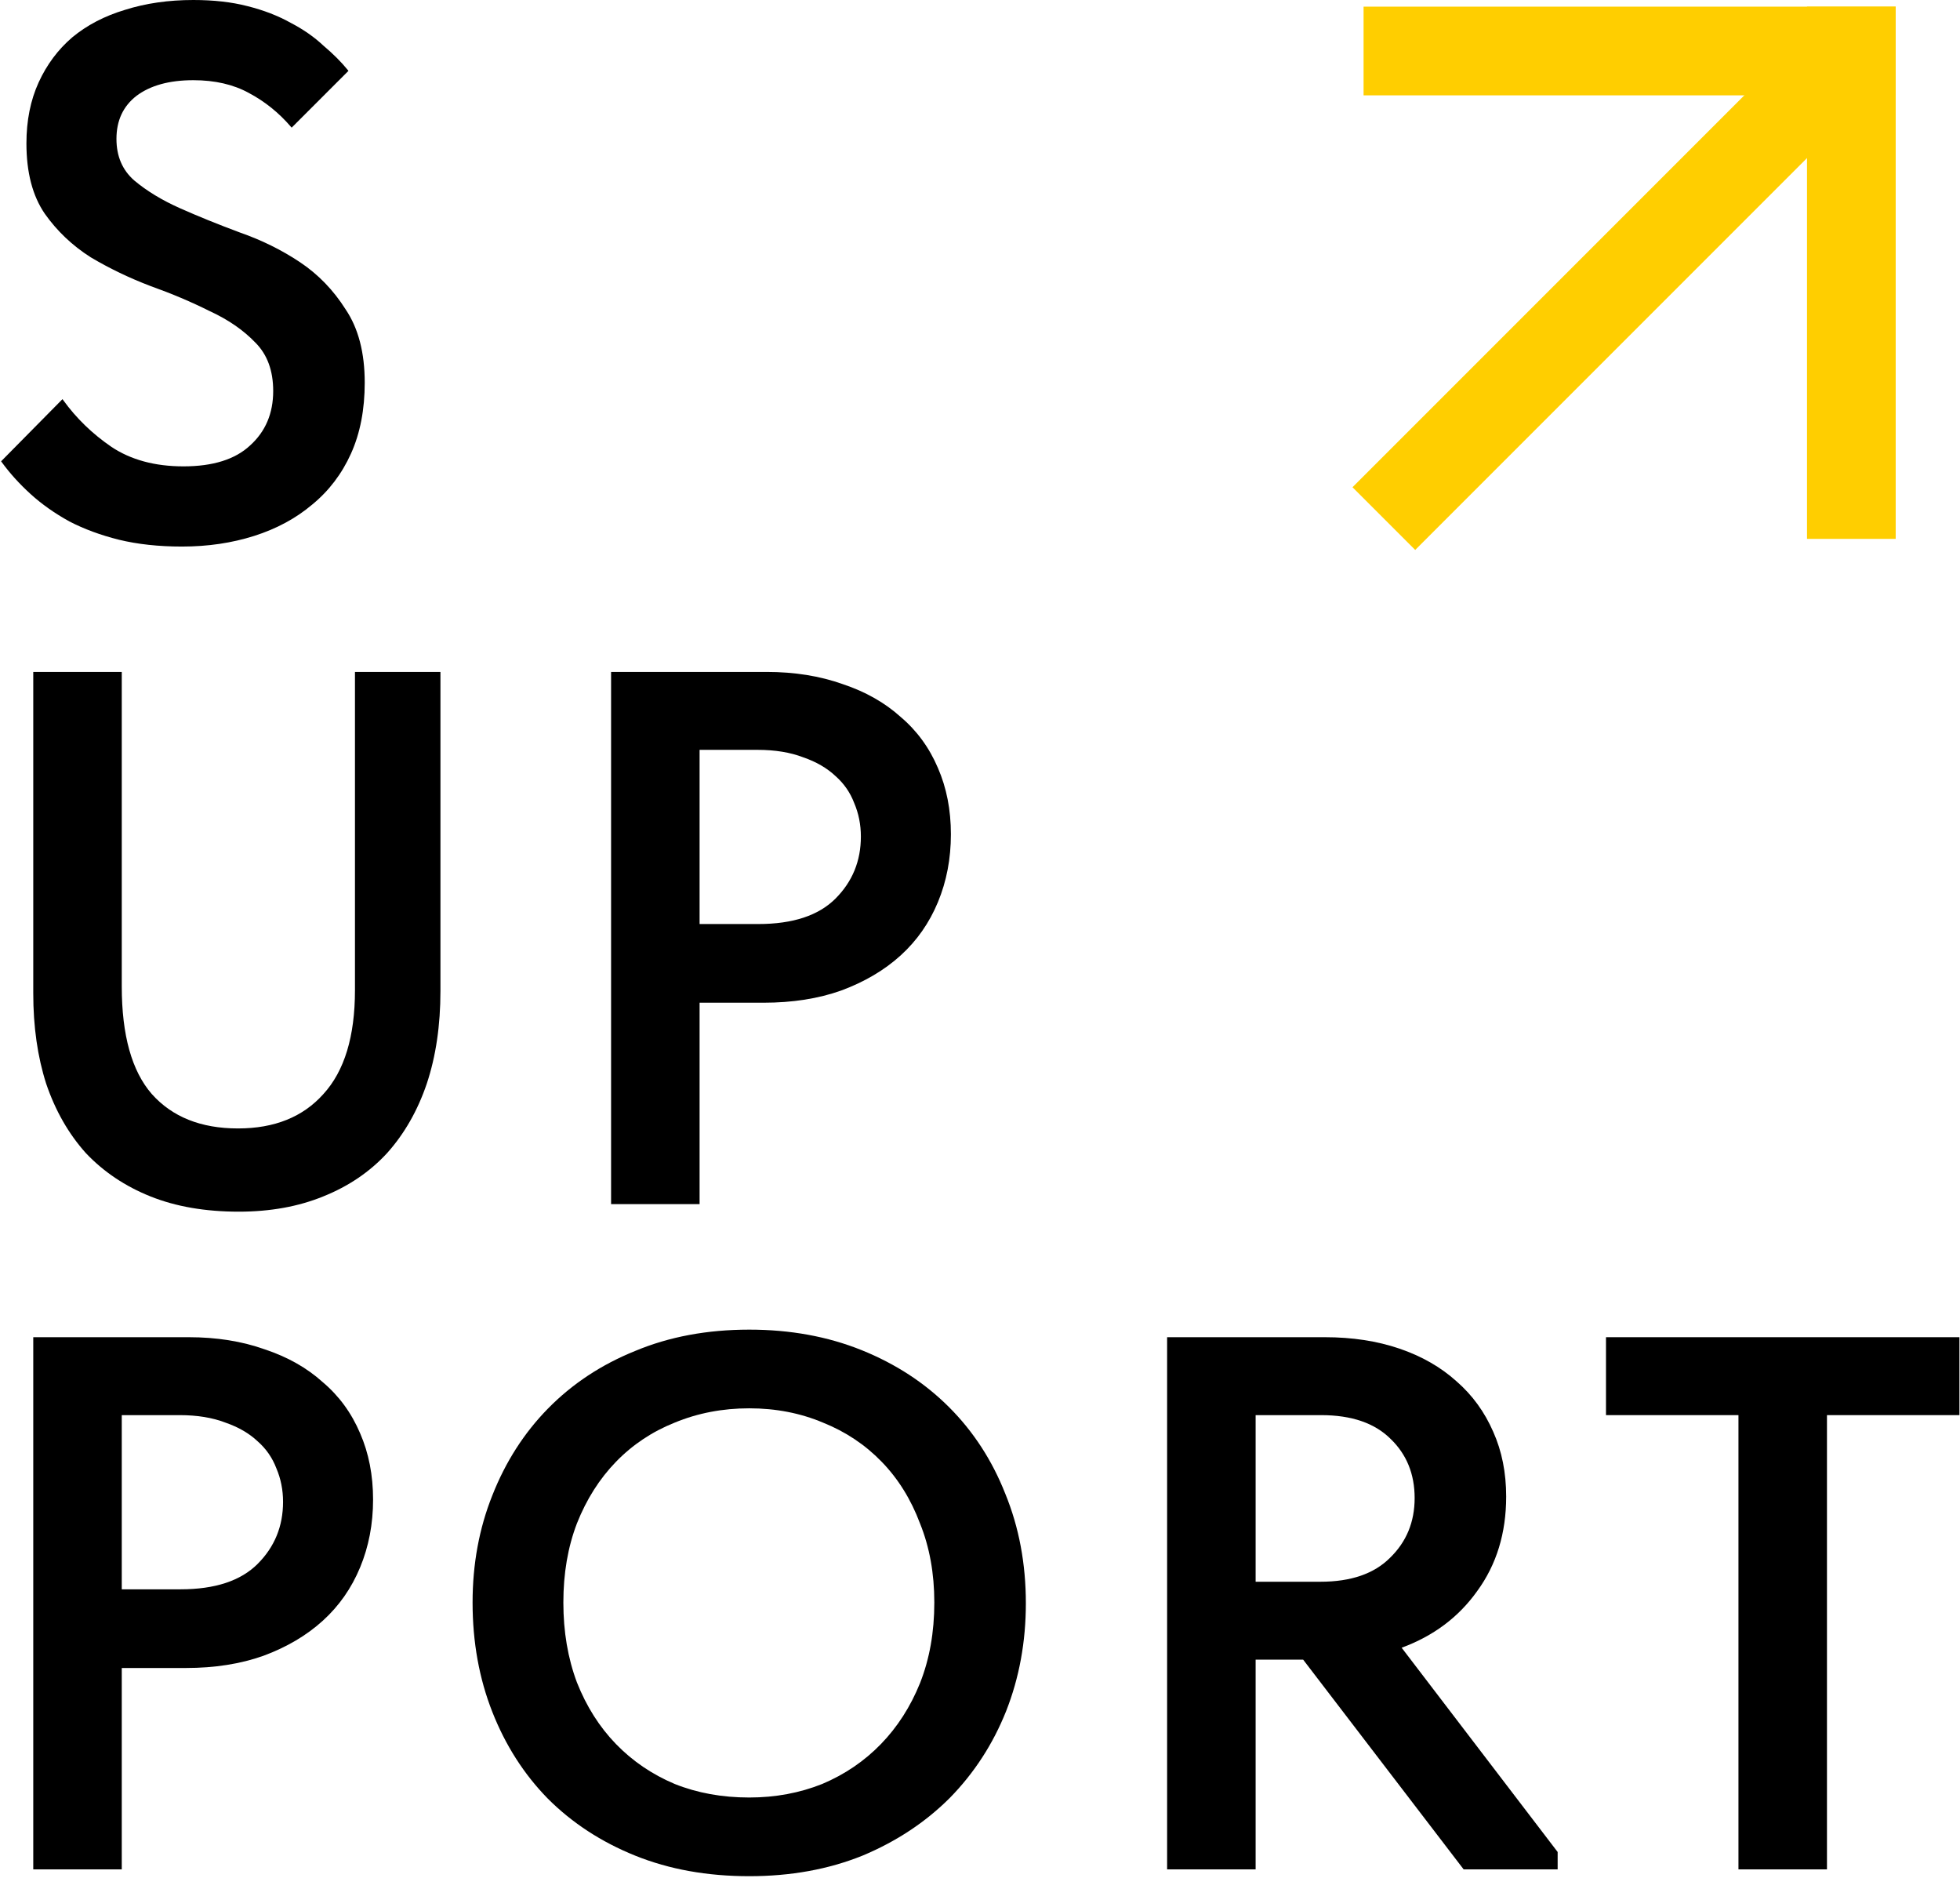 <?xml version="1.0" encoding="UTF-8"?> <svg xmlns="http://www.w3.org/2000/svg" width="884" height="847" viewBox="0 0 884 847" fill="none"><rect x="815" y="3" width="40" height="240" fill="#FFCE00"></rect><rect x="820.077" y="9.638" width="40" height="297.089" transform="rotate(45 820.077 9.638)" fill="#FFCE00"></rect><rect x="615" y="3" width="240" height="40" fill="#FFCE00"></rect><path d="M87.187 0C75.992 0 65.699 1.485 56.313 4.46C47.154 7.209 39.242 11.335 32.585 16.843L32.579 16.849C26.149 22.361 21.098 29.134 17.428 37.163C13.752 45.205 11.92 54.382 11.92 64.683C11.92 77.723 14.665 88.301 20.201 96.375L20.205 96.38C25.706 104.173 32.582 110.704 40.829 115.973L40.835 115.977L40.842 115.982C49.289 121.004 58.306 125.341 67.891 128.992L67.9 128.996C77.443 132.404 86.3 136.152 94.474 140.238L94.481 140.242L94.489 140.246C102.863 144.093 109.75 148.839 115.162 154.476L115.17 154.484C120.519 159.833 123.217 167.093 123.217 176.321C123.217 186.434 119.74 194.602 112.798 200.872L112.792 200.878C106.09 207.133 96.106 210.302 82.749 210.302C69.854 210.302 59.032 207.362 50.254 201.512C41.652 195.626 34.412 188.611 28.53 180.466L28.184 179.987L0.5 208.022L0.75 208.365C4.413 213.402 8.761 218.207 13.791 222.78C18.83 227.361 24.666 231.48 31.297 235.138L31.309 235.145C37.948 238.579 45.382 241.323 53.608 243.379L53.611 243.38C62.078 245.439 71.564 246.467 82.066 246.467C93.72 246.467 104.582 244.867 114.65 241.663C124.72 238.46 133.427 233.765 140.765 227.574C148.336 221.379 154.185 213.692 158.313 204.521C162.444 195.34 164.502 184.685 164.502 172.566C164.502 159.072 161.644 148.044 155.886 139.518C150.388 130.815 143.512 123.71 135.26 118.208C127.031 112.722 118.005 108.266 108.182 104.839C98.405 101.201 89.426 97.564 81.245 93.928C73.087 90.303 66.189 86.116 60.542 81.374C55.202 76.699 52.523 70.471 52.523 62.635C52.523 54.355 55.534 47.907 61.544 43.231C67.803 38.538 76.333 36.164 87.187 36.164C96.908 36.164 105.242 38.086 112.21 41.906L112.216 41.91C119.443 45.749 125.767 50.83 131.189 57.156L131.541 57.566L157.163 31.944L156.879 31.593C153.899 27.926 150.238 24.266 145.899 20.611C141.768 16.711 136.841 13.276 131.124 10.302C125.392 7.093 118.866 4.576 111.549 2.747C104.445 0.913 96.322 0 87.187 0Z" fill="black"></path><path d="M883.745 603.004H724.336V638.144H784.081V842.984H824V638.144H883.745V603.004Z" fill="black"></path><path fill-rule="evenodd" clip-rule="evenodd" d="M597.563 603.004H526.393V842.984H566.313V748.416H587.757L660.134 842.984H702.531V835.146L632.172 743.033C646.524 737.747 657.888 729.231 666.248 717.483C674.966 705.553 679.316 691.336 679.316 674.857C679.316 664.099 677.371 654.356 673.47 645.636C669.573 636.696 664.068 629.126 656.957 622.931C649.846 616.51 641.252 611.585 631.182 608.152C621.108 604.718 609.9 603.004 597.563 603.004ZM566.313 713.276V638.144H595.856C609.655 638.144 620.092 641.762 627.253 648.923L627.258 648.928C634.436 655.882 638.031 664.738 638.031 675.54C638.031 686.336 634.326 695.308 626.917 702.493L626.911 702.498C619.751 709.658 609.313 713.276 595.515 713.276H566.313Z" fill="black"></path><path fill-rule="evenodd" clip-rule="evenodd" d="M337.912 599.59C318.966 599.59 301.83 602.786 286.513 609.187C271.204 615.356 258.059 624.042 247.084 635.246C236.338 646.221 227.995 659.251 222.054 674.331C216.112 689.189 213.143 705.298 213.143 722.653C213.143 740.462 216.111 756.912 222.054 771.998C227.995 787.078 236.338 800.109 247.084 811.084L247.088 811.087C258.063 822.063 271.208 830.634 286.516 836.803C301.832 842.975 318.967 846.057 337.912 846.057C356.631 846.057 373.652 842.975 388.968 836.803L388.974 836.8C404.279 830.404 417.422 821.72 428.396 810.746L428.399 810.742C439.371 799.542 447.828 786.513 453.77 771.659L453.771 771.656C459.713 756.572 462.682 740.35 462.682 722.994C462.682 705.184 459.599 688.733 453.429 673.647C447.487 658.565 439.029 645.534 428.054 634.559C417.079 623.584 403.934 615.013 388.627 608.844C373.311 602.672 356.404 599.59 337.912 599.59ZM304.305 641.52C314.71 637.222 325.911 635.071 337.912 635.071C349.914 635.071 361 637.222 371.175 641.519L371.184 641.522C381.362 645.594 390.179 651.472 397.64 659.159C405.099 666.844 410.867 676.116 414.942 686.981L414.947 686.993C419.244 697.623 421.397 709.507 421.397 722.653C421.397 736.026 419.244 748.138 414.946 758.996C410.644 769.637 404.761 778.799 397.299 786.488C389.837 794.175 381.018 800.169 370.838 804.468C360.66 808.538 349.687 810.575 337.912 810.575C325.68 810.575 314.48 808.537 304.305 804.468C294.124 800.169 285.305 794.176 277.843 786.488C270.383 778.802 264.501 769.529 260.198 758.661C256.126 747.801 254.087 735.8 254.087 722.653C254.087 709.505 256.127 697.619 260.198 686.987C264.5 676.119 270.383 666.846 277.843 659.159C285.304 651.472 294.121 645.594 304.3 641.522L304.305 641.52Z" fill="black"></path><path fill-rule="evenodd" clip-rule="evenodd" d="M85.146 603.004H15V842.984H54.92V752.172H83.78C96.8 752.172 108.465 750.344 118.77 746.68L118.776 746.678C129.298 742.79 138.231 737.524 145.568 730.875C152.907 724.224 158.526 716.196 162.423 706.798C166.319 697.401 168.264 687.207 168.264 676.222C168.264 665.238 166.319 655.269 162.42 646.323C158.522 637.153 152.903 629.466 145.561 623.27C138.45 616.849 129.742 611.926 119.448 608.494C109.146 604.832 97.71 603.004 85.146 603.004ZM54.92 716.69V638.144H81.049C88.969 638.144 95.847 639.276 101.695 641.525L101.703 641.528L101.711 641.531C107.573 643.56 112.402 646.372 116.212 649.957L116.218 649.963L116.224 649.968C120.033 653.329 122.83 657.358 124.622 662.062L124.626 662.071L124.63 662.081C126.65 666.795 127.662 671.848 127.662 677.247C127.662 688.269 123.844 697.587 116.201 705.229C108.591 712.84 97.02 716.69 81.39 716.69H54.92Z" fill="black"></path><path fill-rule="evenodd" clip-rule="evenodd" d="M345.756 303H275.611V542.98H315.53V452.168H344.391C357.41 452.168 369.076 450.34 379.381 446.676L379.387 446.674C389.908 442.786 398.842 437.52 406.179 430.871C413.518 424.22 419.137 416.192 423.033 406.794C426.93 397.397 428.875 387.203 428.875 376.218C428.875 365.234 426.93 355.265 423.031 346.318C419.133 337.149 413.513 329.462 406.172 323.266C399.061 316.845 390.353 311.921 380.059 308.49C369.757 304.827 358.321 303 345.756 303ZM315.53 416.686V338.14H341.66C349.579 338.14 356.458 339.272 362.306 341.521L362.313 341.524L362.321 341.526C368.184 343.556 373.013 346.368 376.823 349.953L376.828 349.959L376.834 349.964C380.643 353.325 383.441 357.354 385.233 362.057L385.237 362.067L385.241 362.076C387.261 366.791 388.273 371.844 388.273 377.242C388.273 388.265 384.454 397.582 376.812 405.225C369.201 412.835 357.631 416.686 342.001 416.686H315.53Z" fill="black"></path><path d="M54.92 303H15V447.912C15 462.976 16.94 476.571 20.828 488.692L20.83 488.7C24.947 500.82 30.896 511.236 38.684 519.94L38.693 519.95C46.712 528.427 56.447 534.953 67.89 539.53C79.341 544.111 92.607 546.394 107.678 546.394C121.842 546.394 134.539 544.109 145.761 539.53C157.204 534.952 166.827 528.424 174.619 519.945L174.624 519.94C182.411 511.236 188.361 500.82 192.477 488.7L192.478 488.697C196.595 476.347 198.649 462.408 198.649 446.888V303H160.095V446.547C160.095 467.419 155.33 482.981 145.887 493.323L145.883 493.327C136.664 503.671 123.838 508.864 107.337 508.864C90.607 508.864 77.669 503.67 68.451 493.33C59.463 482.991 54.92 466.862 54.92 444.84V303Z" fill="black"></path></svg> 